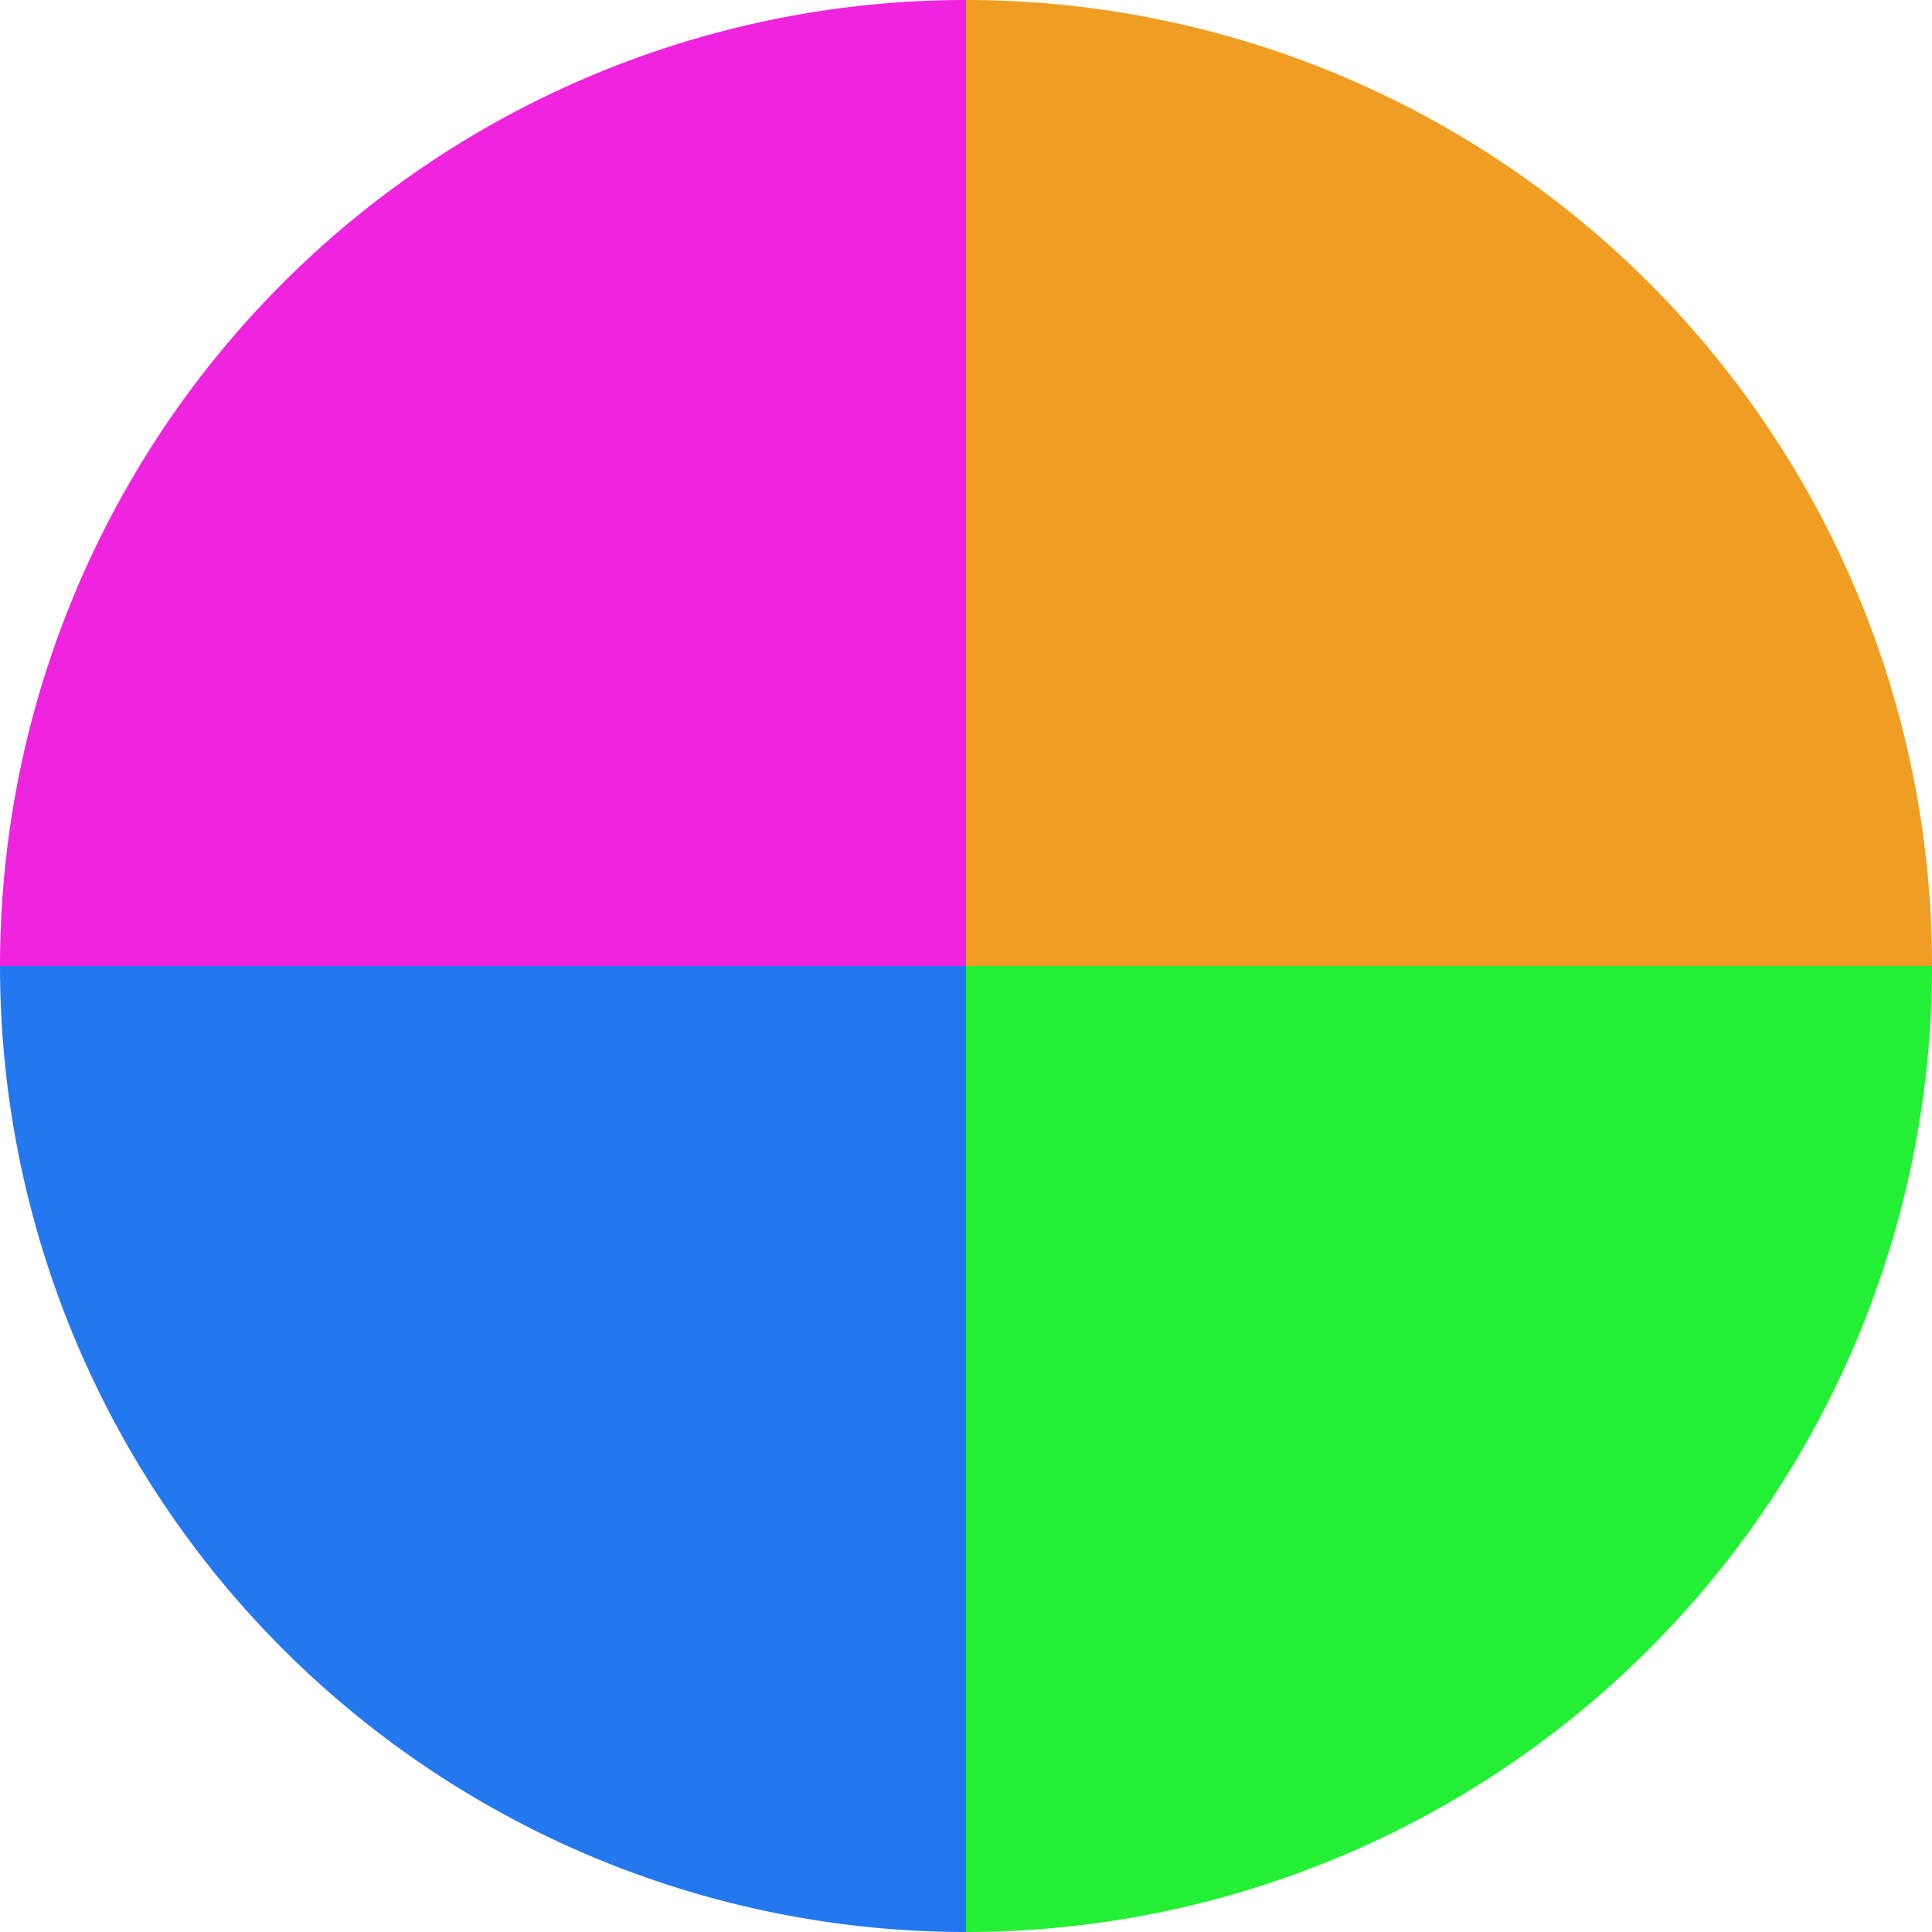 <?xml version="1.0" standalone="no"?>
<svg width="500" height="500" viewBox="-1 -1 2 2" xmlns="http://www.w3.org/2000/svg">
        <path d="M 0 -1 
             A 1,1 0 0,1 1 0             L 0,0
             z" fill="#f09d23" />
            <path d="M 1 0 
             A 1,1 0 0,1 0 1             L 0,0
             z" fill="#23f034" />
            <path d="M 0 1 
             A 1,1 0 0,1 -1 0             L 0,0
             z" fill="#2378f0" />
            <path d="M -1 0 
             A 1,1 0 0,1 -0 -1             L 0,0
             z" fill="#f023df" />
    </svg>
